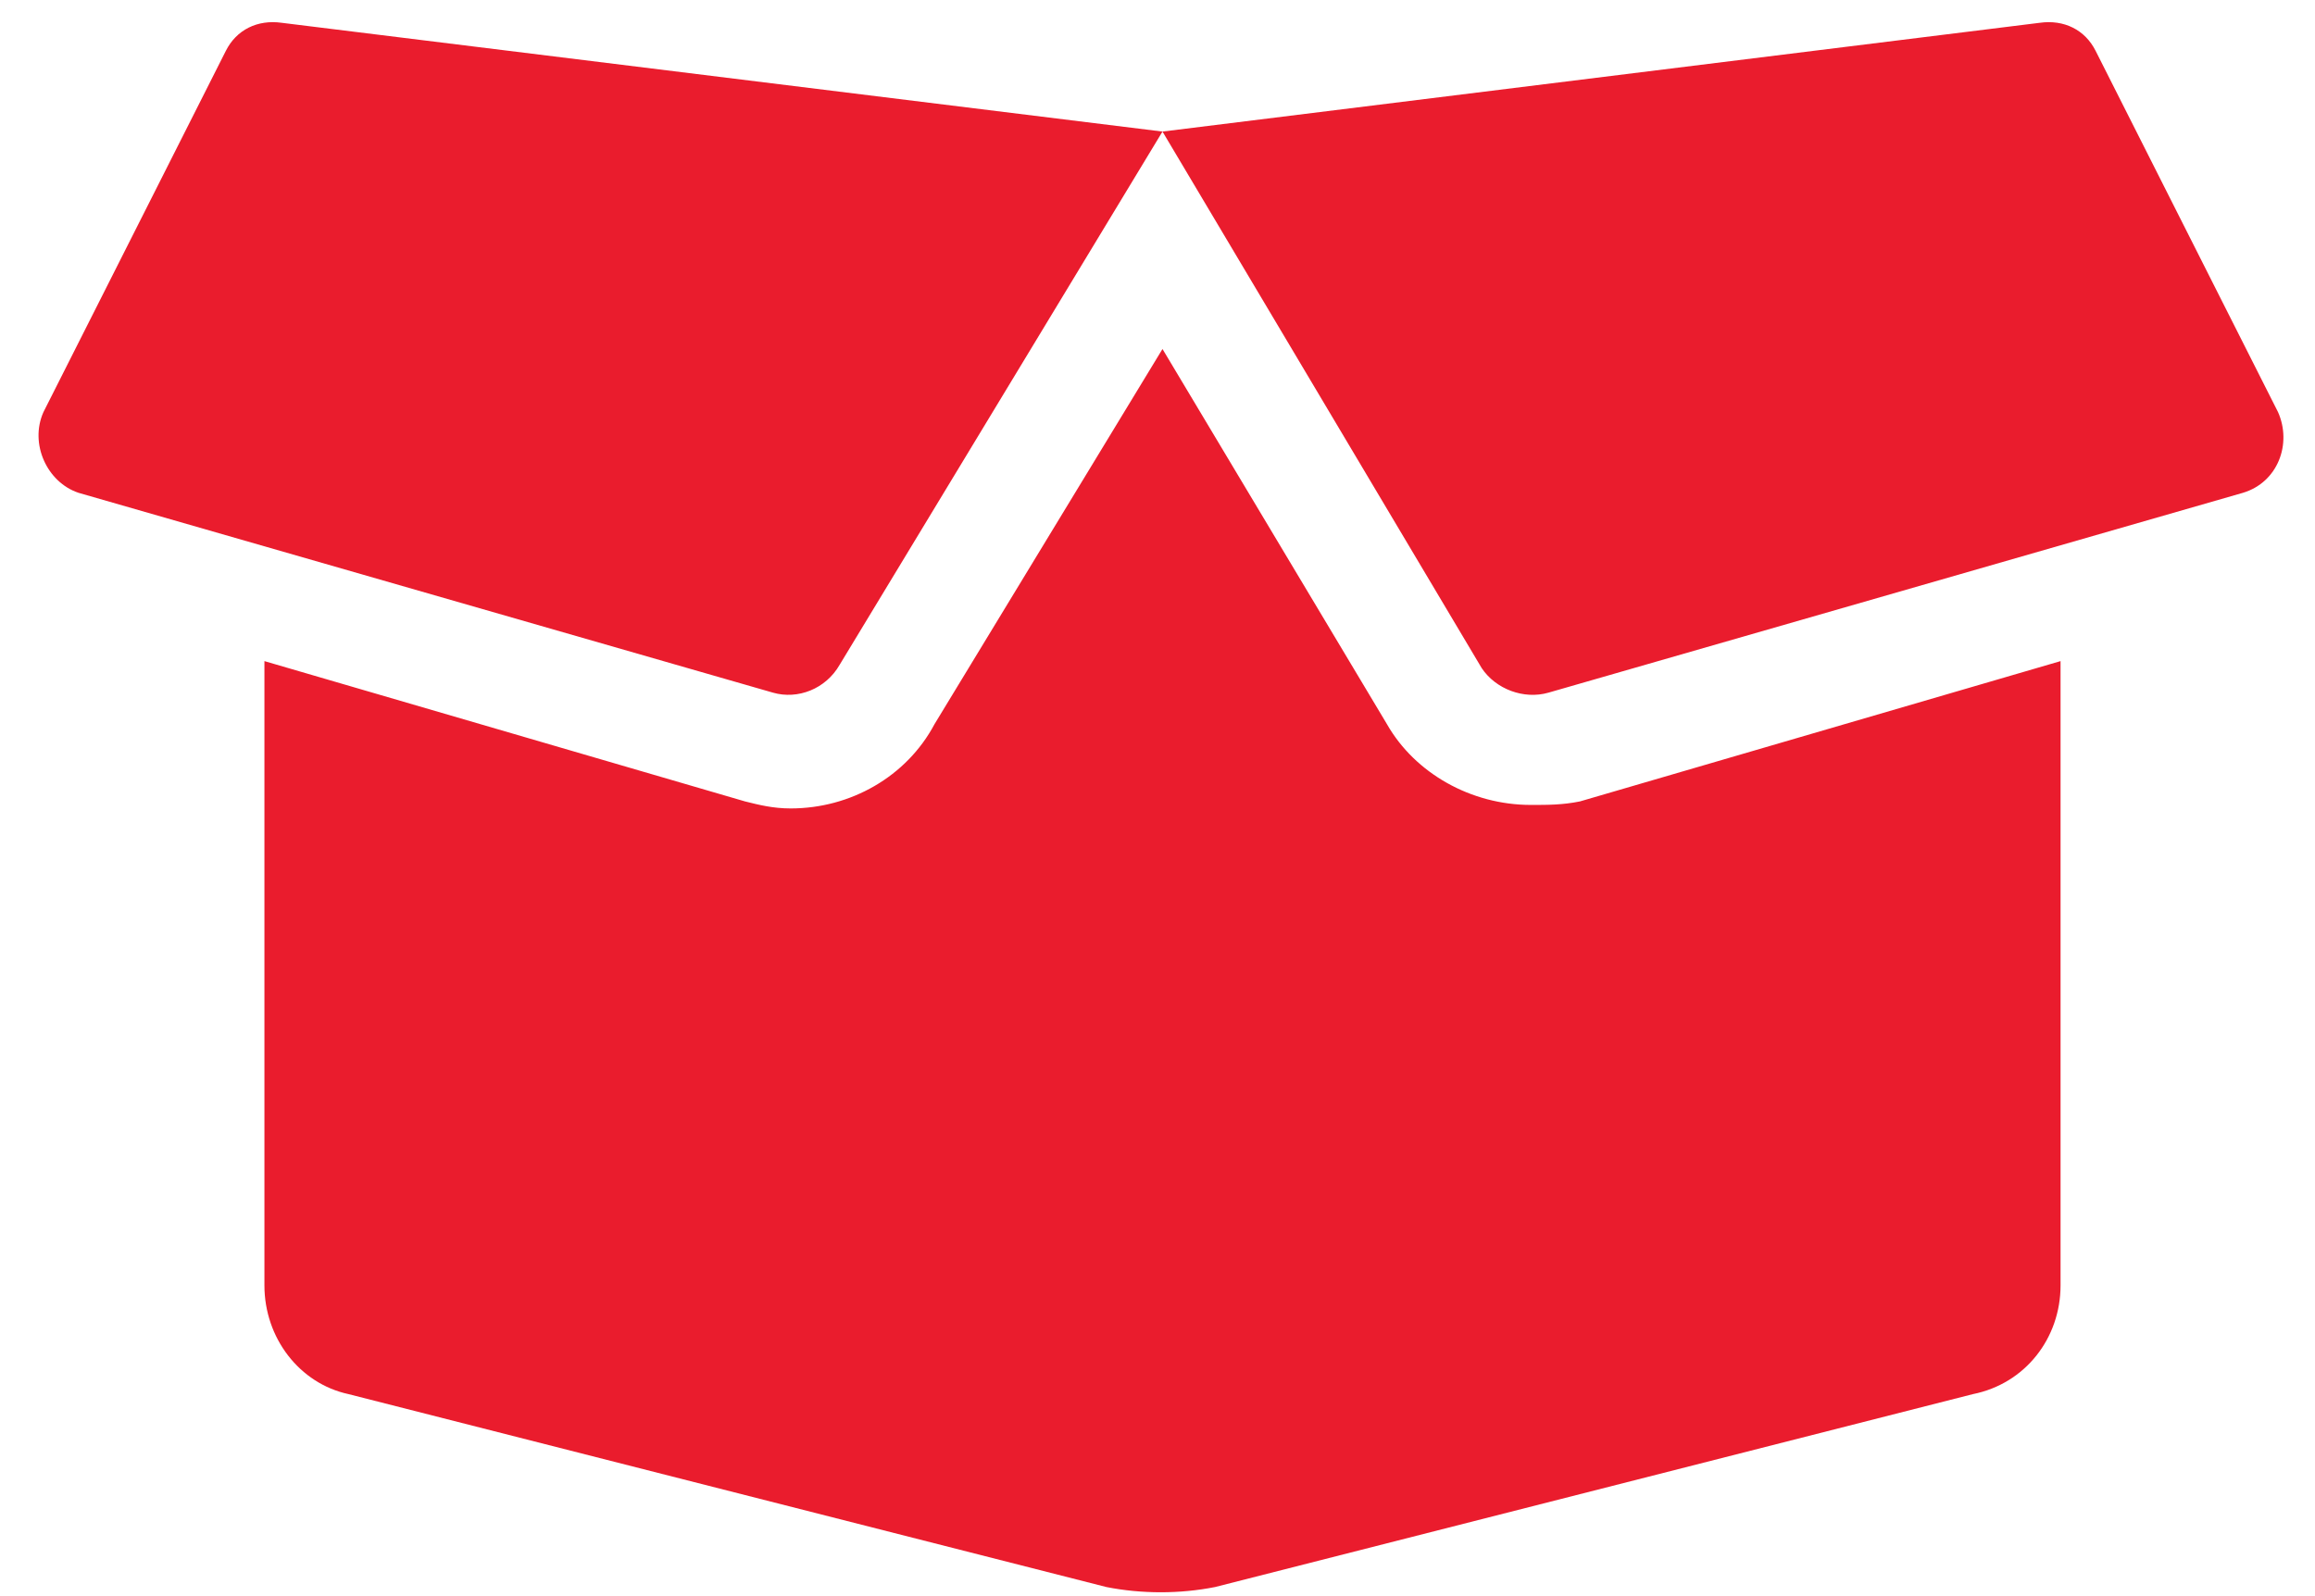 <svg xmlns="http://www.w3.org/2000/svg" width="58" height="40" viewBox="0 0 58 40" fill="none"><path d="M38.353 20.172C38.793 20.172 39.145 20.172 39.584 20.084L51.625 16.568V32.213C51.625 33.531 50.746 34.674 49.428 34.938L30.443 39.772C29.564 39.947 28.598 39.947 27.719 39.772L8.734 34.938C7.504 34.674 6.625 33.531 6.625 32.213V16.568L18.666 20.084C19.018 20.172 19.369 20.26 19.809 20.26C21.303 20.26 22.709 19.469 23.412 18.15L29.125 8.746L34.75 18.15C35.453 19.381 36.859 20.172 38.353 20.172ZM57.074 10.328C57.426 11.119 57.074 12.086 56.195 12.35L38.793 17.359C38.178 17.535 37.475 17.271 37.123 16.744L29.125 3.297L51.098 0.572C51.713 0.484 52.24 0.748 52.504 1.275L57.074 10.328ZM5.658 1.275C5.922 0.748 6.449 0.484 7.064 0.572L29.125 3.297L21.039 16.656C20.688 17.271 19.984 17.535 19.369 17.359L1.967 12.35C1.176 12.086 0.736 11.119 1.088 10.328L5.658 1.275Z" fill="#EA1C2D"></path></svg>